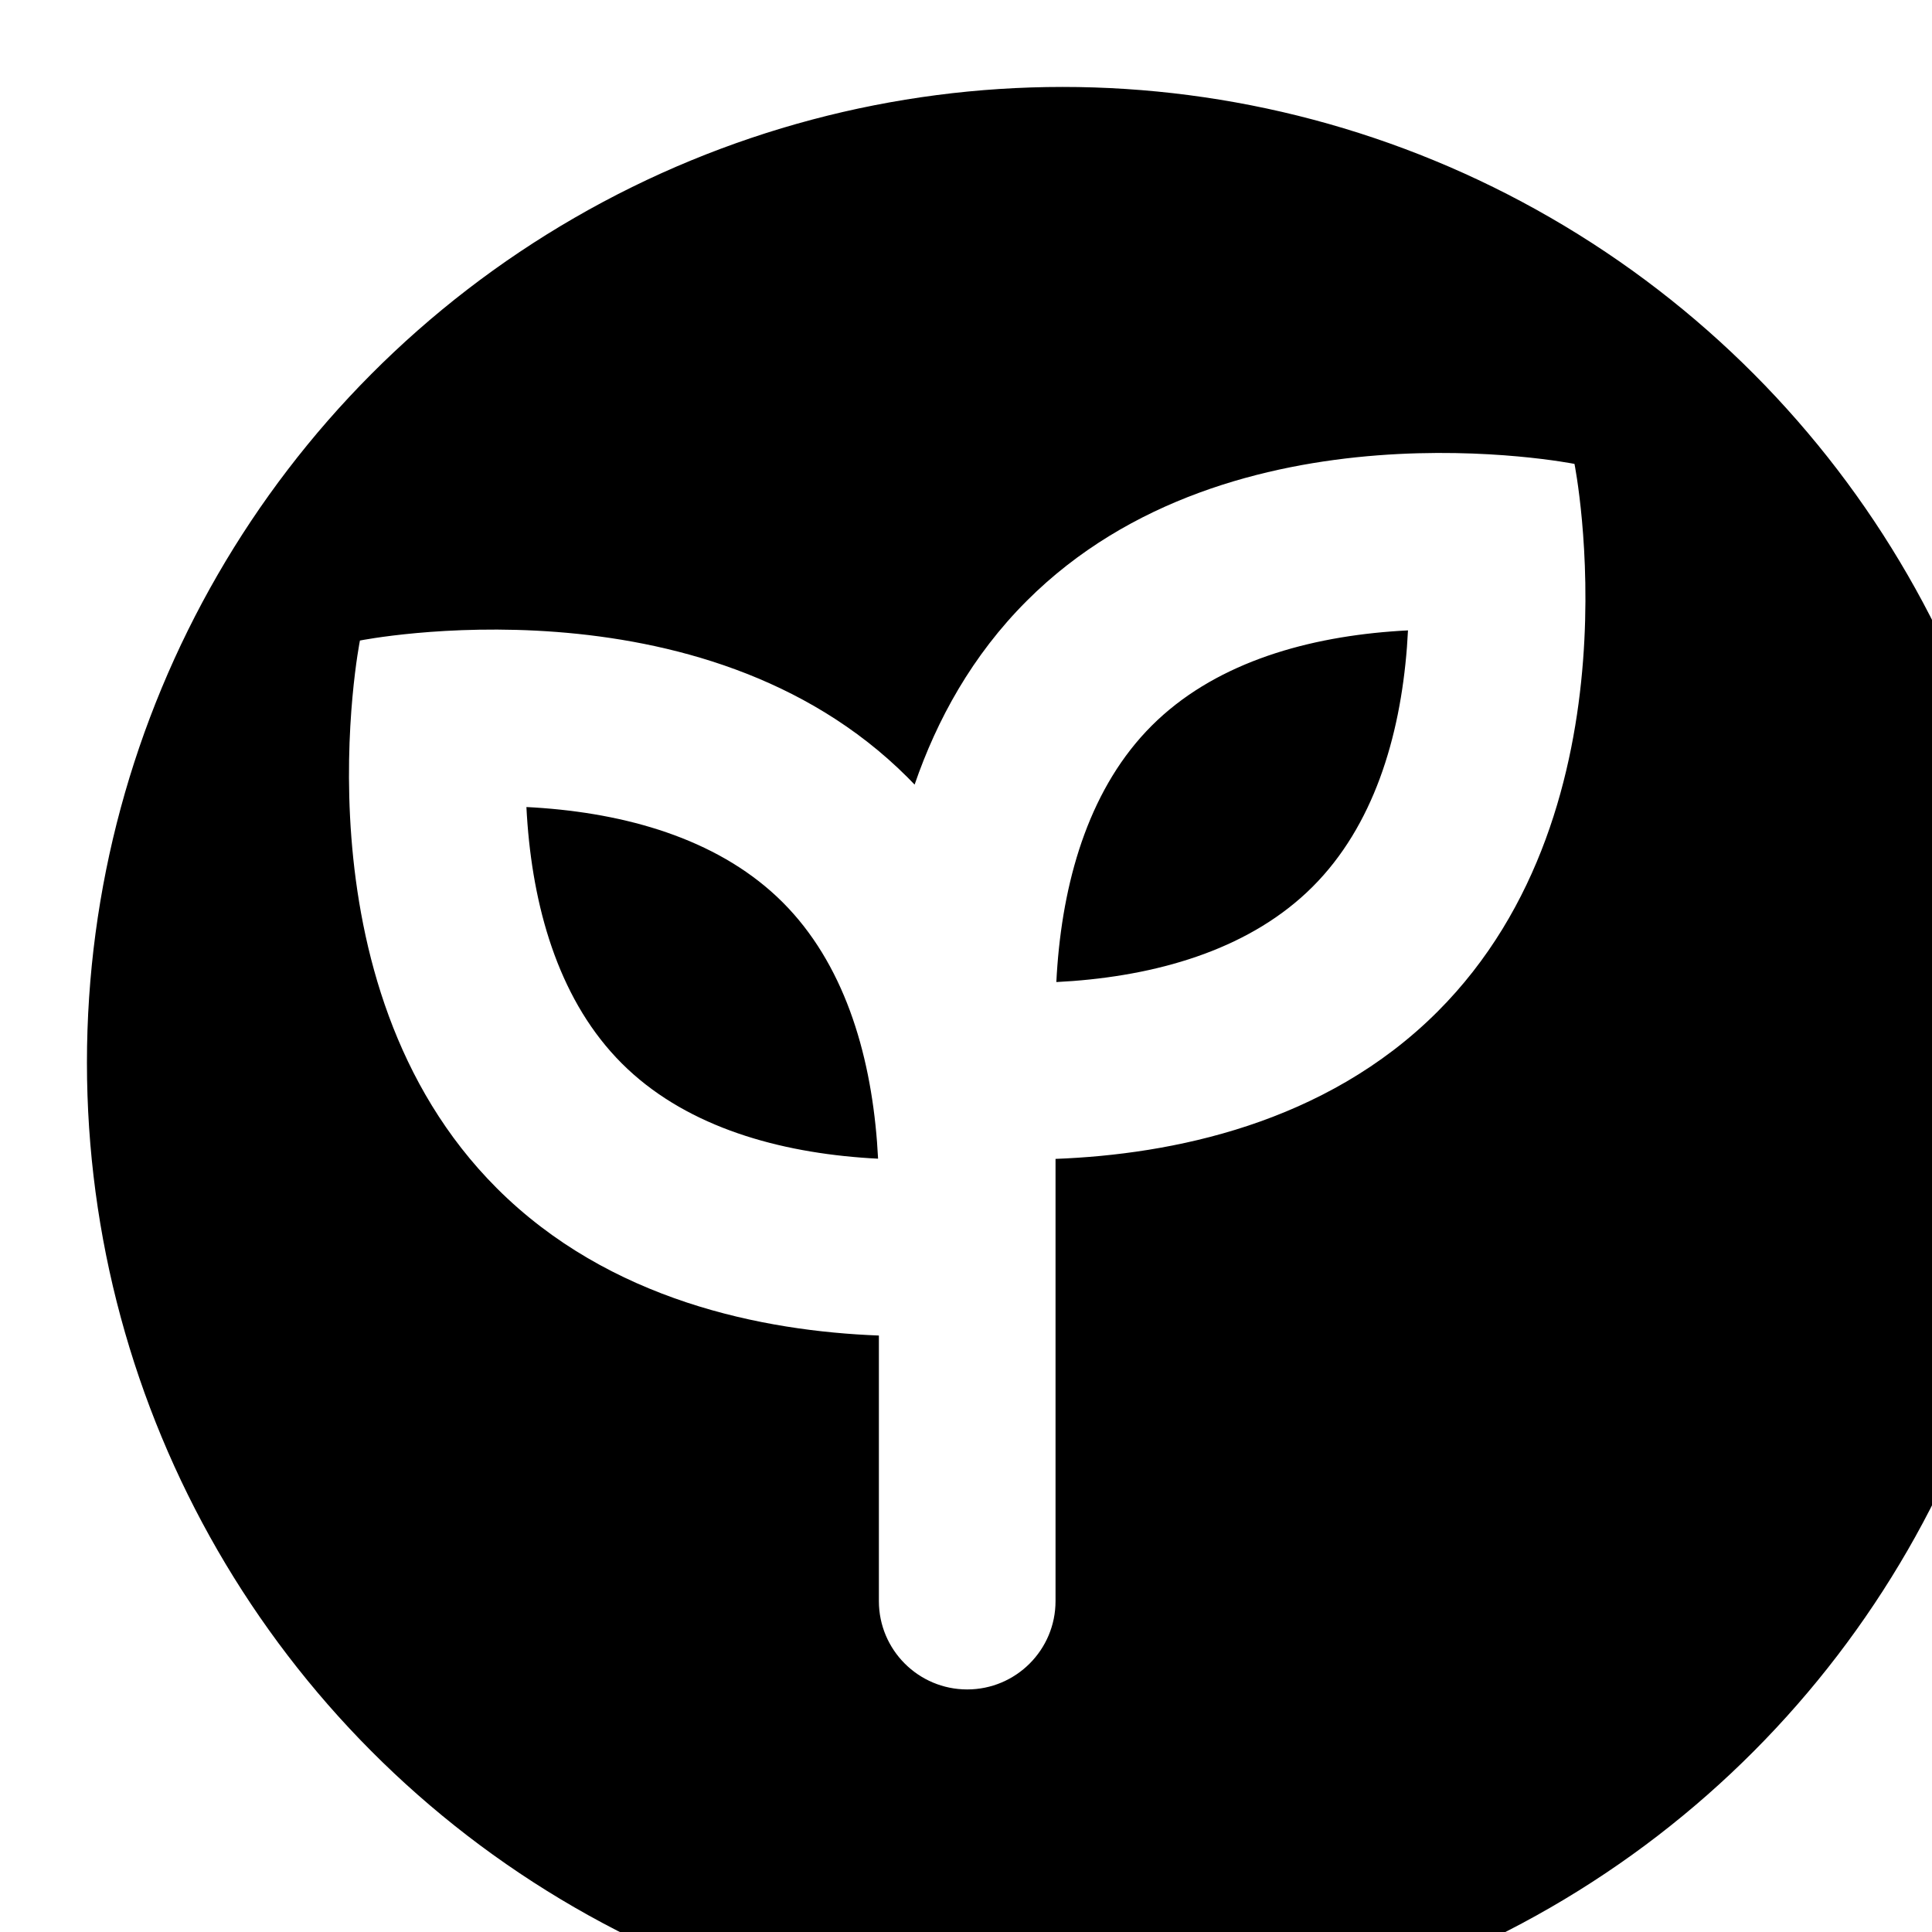 <?xml version="1.0" encoding="utf-8"?>
<svg viewBox="300 600 100 100" xmlns="http://www.w3.org/2000/svg" xmlns:bx="https://boxy-svg.com">
  <defs>
    <filter id="filter-4" color-interpolation-filters="sRGB" x="-500%" y="-500%" width="1000%" height="1000%" bx:preset="drop-shadow 1 5 5 2 0.3 rgba(0,0,0,0.51)">
      <feGaussianBlur in="SourceAlpha" stdDeviation="2"/>
      <feOffset dx="5" dy="5"/>
      <feComponentTransfer result="offsetblur">
        <feFuncA id="feFuncA-4" type="linear" slope="0.6"/>
      </feComponentTransfer>
      <feFlood flood-color="rgba(0,0,0,0.51)"/>
      <feComposite in2="offsetblur" operator="in"/>
      <feMerge>
        <feMergeNode/>
        <feMergeNode in="SourceGraphic"/>
      </feMerge>
    </filter>
  </defs>
  <g>
    <ellipse style="stroke: rgb(0, 0, 0); filter: url(#filter-4);" cx="350" cy="650" rx="50" ry="50"/>
    <path fill-rule="evenodd" d="M 374.408 652.361 C 368.584 658.185 360.633 659.755 354.634 659.984 L 354.634 682.873 C 354.634 685.397 352.587 687.445 350.062 687.445 C 347.538 687.445 345.491 685.397 345.491 682.873 L 345.491 669.127 C 339.491 668.897 331.541 667.327 325.717 661.504 C 315.086 650.873 318.63 633.154 318.63 633.154 C 318.63 633.154 336.348 629.61 346.979 640.241 C 347.102 640.364 347.222 640.487 347.34 640.611 C 348.496 637.25 350.32 633.923 353.146 631.099 C 363.777 620.468 381.495 624.012 381.495 624.012 C 381.495 624.012 385.039 641.73 374.408 652.361 Z M 354.676 650.831 C 354.961 650.816 355.251 650.798 355.545 650.776 C 360.246 650.414 364.812 649.027 367.943 645.896 C 371.074 642.765 372.461 638.199 372.823 633.499 C 372.845 633.205 372.863 632.914 372.877 632.629 C 372.592 632.643 372.302 632.661 372.008 632.684 C 367.308 633.046 362.742 634.433 359.61 637.564 C 356.479 640.695 355.092 645.261 354.731 649.961 C 354.708 650.256 354.69 650.545 354.676 650.831 Z M 344.579 659.918 C 344.874 659.941 345.163 659.96 345.449 659.973 C 345.434 659.688 345.416 659.398 345.394 659.104 C 345.032 654.405 343.646 649.838 340.514 646.706 C 337.383 643.575 332.817 642.188 328.117 641.827 C 327.823 641.804 327.533 641.786 327.247 641.772 C 327.261 642.057 327.28 642.347 327.302 642.641 C 327.664 647.342 329.051 651.908 332.182 655.039 C 335.313 658.17 339.879 659.557 344.579 659.918 Z" style="fill: rgb(255, 255, 255);"/>
  </g>
</svg>